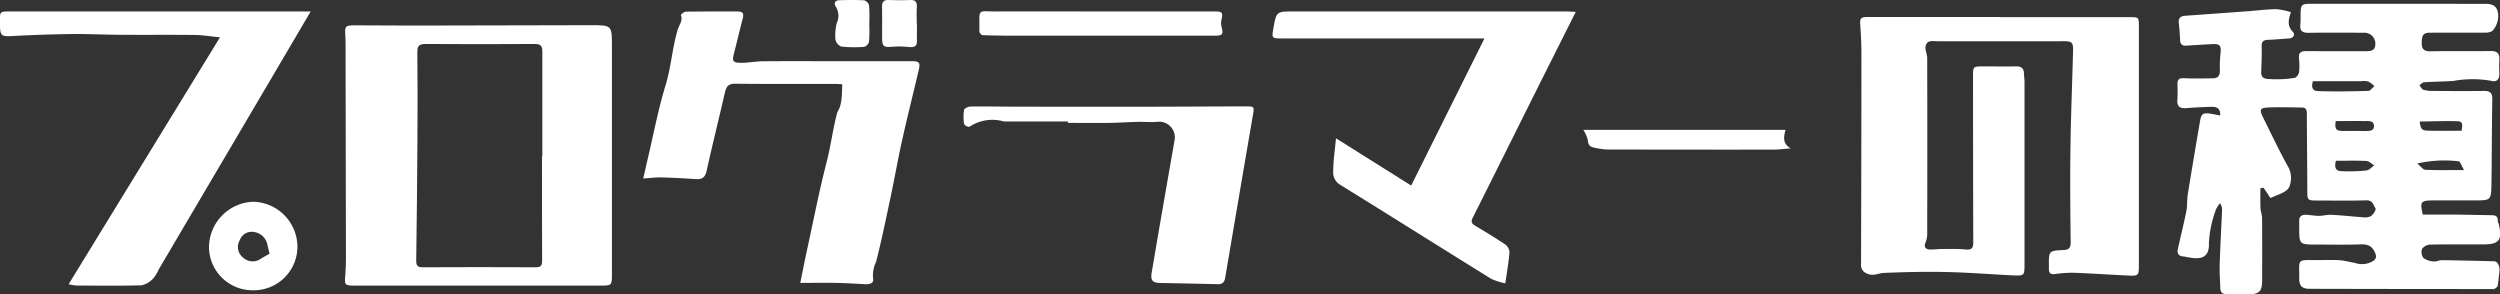 <svg xmlns="http://www.w3.org/2000/svg" xmlns:xlink="http://www.w3.org/1999/xlink" width="191.777" height="22.563" viewBox="0 0 191.777 22.563">
  <rect x="0" y="0" width="191.777" height="22.563" fill="#333333" stroke="none"/>
  <defs>
    <clipPath id="clip-path">
      <rect id="長方形_438" data-name="長方形 438" width="191.777" height="22.564" transform="translate(0 0)" fill="#fff"/>
    </clipPath>
  </defs>
  <g id="グループ_3797" data-name="グループ 3797" transform="translate(11.523 1.356)">
    <g id="グループ_3788" data-name="グループ 3788" transform="translate(-11.523 -1.356)" clip-path="url(#clip-path)">
      <path id="パス_1" data-name="パス 1" d="M383.334,9.231c.036-.548-.272-.668-.644-.661-.656.012-1.312.049-1.967.1-.493.038-.713-.139-.671-.651.032-.4.012-.8.006-1.2-.006-.352.142-.462.506-.445.744.035,1.492.023,2.238.007.382-.009.525-.236.511-.619a8.971,8.971,0,0,1,.049-1.285c.065-.609-.037-.747-.644-.717-.656.032-1.312.073-1.967.117-.317.022-.475-.1-.489-.429-.019-.435-.05-.87-.1-1.3-.044-.377.128-.537.483-.563q2.319-.165,4.638-.334c.782-.058,1.562-.157,2.344-.173a5.332,5.332,0,0,1,1.136.23c-.2.576-.3,1.054.15,1.513.18.185.067.488-.312.507-.528.026-1.055.087-1.583.1-.364.012-.517.133-.5.525.022.651-.013,1.305-.036,1.957-.019.579.491.516.781.537a8.44,8.44,0,0,0,1.78-.1c.138-.018.324-.27.345-.434a5.218,5.218,0,0,0-.009-1.086c-.033-.414.155-.536.548-.532,1.517.014,3.034,0,4.551.009.374,0,.725-.017.758-.49a.842.842,0,0,0-.791-.929c-1.444,0-2.888-.016-4.331.007-.477.007-.682-.15-.628-.628a5.917,5.917,0,0,0,.018-.6c.007-.994.007-1,.987-1q6.5,0,13,.007c.468,0,.937-.02,1.124.544a1.643,1.643,0,0,1-.426,1.553,1.1,1.1,0,0,1-.571.11c-1.389.008-2.778,0-4.167.006-.53,0-.655.163-.654.807,0,.444.18.629.666.62,1.535-.03,3.071,0,4.606-.021.5-.008.707.17.682.66-.017.344-.017.69,0,1.035.021.44-.182.718-.611.592a8.218,8.218,0,0,0-2.925.009c-.745.046-1.493.048-2.238.1-.123.008-.238.151-.357.232.1.118.18.3.307.341a2.188,2.188,0,0,0,.7.092c1.316.008,2.632.017,3.948,0,.475-.007.641.165.634.639-.035,2.16-.032,4.32-.064,6.48-.019,1.28-.037,1.279-1.348,1.279h-3.071c-1.013,0-1.084.089-.843,1.089.843,0,1.693-.006,2.543,0,.913.009,1.825.034,2.738.045.3,0,.491.092.466.438-.006.084.059.17.08.258.284,1.213.025,1.546-1.2,1.546-1.353,0-2.705-.015-4.057.015a.826.826,0,0,0-.629.327.742.742,0,0,0,.106.7,1.5,1.5,0,0,0,.8.266c.185.025.387-.1.581-.1,1.346.018,2.691.05,4.037.085.308.008.476.441.394.925-.054.322-.052.655-.126.971a.424.424,0,0,1-.325.234q-7.045,0-14.09-.018c-.576,0-.8-.217-.8-.791.009-1.567-.219-1.405,1.379-1.412.566,0,1.135-.025,1.7.009.391.024.775.138,1.165.2a1.664,1.664,0,0,0,1.463-.163c.215-.182.229-.345.092-.649-.262-.582-.67-.62-1.209-.6-1.077.034-2.156.011-3.235.011-1.357,0-1.357,0-1.357-1.32,0-.145.01-.291,0-.436-.03-.38.171-.541.522-.529.325.012.65.083.974.083s.679-.1,1.016-.079c.8.042,1.592.134,2.389.186a.988.988,0,0,0,.61-.092c.174-.133.4-.477.342-.578-.15-.258-.216-.642-.7-.627-1.278.038-2.558.015-3.838.013-.665,0-.692-.046-.694-.718-.007-1.977-.029-3.954-.036-5.931,0-.272-.048-.479-.368-.483-.82-.01-1.641-.036-2.461-.01-.79.025-.846.138-.5.83.607,1.22,1.19,2.454,1.848,3.645a1.789,1.789,0,0,1,.114,1.662c-.23.41-.921.565-1.419.814a2.846,2.846,0,0,1-.2-.294c-.115-.168-.232-.336-.348-.5l-.229.042c0,.5-.015,1.006.006,1.507.011.265.121.527.123.791.012,1.6.008,3.2.005,4.794,0,.814-.23,1.042-1.032,1.044-.548,0-1.1-.007-1.645,0-.331.005-.523-.12-.533-.468-.016-.6-.067-1.195-.048-1.791.044-1.395.123-2.789.182-4.184a.906.906,0,0,0-.149-.539,1.712,1.712,0,0,0-.315.475,8.584,8.584,0,0,0-.543,2.536c.047,1.038-.44,1.328-1.455,1.159-.18-.03-.357-.076-.538-.093-.374-.035-.455-.269-.388-.574.212-.966.456-1.924.649-2.893.084-.42.042-.864.11-1.288.3-1.86.615-3.717.932-5.574.109-.638.224-.711.877-.607.223.035.444.085.7.134m7.09-2.637c-.091.309-.139.738.371.757,1.293.048,2.591.02,3.885-.015.156,0,.306-.24.459-.368a2.111,2.111,0,0,0-.477-.357,1.59,1.59,0,0,0-.543-.018h-3.7m11.417,3.8c.036-.346.147-.713-.285-.727-.973-.033-1.948.009-2.939.021.082.581.163.686.641.7.838.025,1.677.007,2.583.007m-3.412,2.513c.286.231.45.477.624.484.922.039,1.847.018,2.969.018-.184-.306-.294-.667-.42-.672a9.368,9.368,0,0,0-3.172.17m-6.241-.214c-.086.4-.1.773.384.8a13.079,13.079,0,0,0,1.964-.054c.213-.021.4-.253.6-.389-.2-.118-.4-.326-.6-.337-.763-.04-1.529-.016-2.349-.016m-.008-3.052c-.089.654.015.773.656.766.509-.006,1.017,0,1.526,0,.328,0,.763.043.753-.392s-.458-.366-.777-.369c-.706-.006-1.412,0-2.158,0" transform="translate(-213.024 -0.375)" fill="#fff"/>
      <path id="パス_2" data-name="パス 2" d="M335.392,2.991h9.979c.691,0,.7.007.7.708q0,9.178,0,18.357c0,.737-.042.793-.776.759-1.4-.063-2.8-.163-4.2-.216a9.683,9.683,0,0,0-1.472.1c-.31.036-.453-.063-.455-.37,0-.091,0-.182,0-.272-.007-1.138-.008-1.143,1.12-1.2.4-.018.558-.153.552-.6-.032-2.414-.051-4.83-.018-7.244.034-2.479.136-4.957.2-7.435.018-.656-.087-.741-.744-.739q-4.908.007-9.815,0a1.2,1.2,0,0,0-.537.039.563.563,0,0,0-.23.429c0,.279.138.557.138.835q.014,6.7,0,13.4a1.836,1.836,0,0,1-.125.733c-.154.344-.008.5.288.541a6.585,6.585,0,0,0,.8-.039c.655,0,1.315-.027,1.965.036.441.043.606-.069.605-.508q-.017-6.373-.019-12.746c0-.783,0-.788.785-.791.841,0,1.681.016,2.522,0,.388-.007.583.14.6.528.008.235.043.47.043.7q0,7,0,14c0,.8-.033.844-.838.806-1.71-.08-3.419-.22-5.13-.258-1.6-.036-3.211,0-4.814.067-.435.018-.837.281-1.312.045a.679.679,0,0,1-.446-.707q.026-8.062.029-16.124c0-.725-.033-1.451-.086-2.173-.042-.577.014-.673.6-.673q5.044,0,10.089,0" transform="translate(-181.996 -1.676)" fill="#fff"/>
      <path id="パス_3" data-name="パス 3" d="M70.383,24.374H61.007c-.82,0-.842-.038-.767-.828.041-.433.047-.87.047-1.306q-.011-8.225-.028-16.45c0-.163,0-.327-.011-.49-.057-.879-.058-.89.849-.892,1.516,0,3.033.02,4.549.018q6.7-.009,13.41-.029c1.636,0,1.637,0,1.637,1.6q0,8.77,0,17.54c0,.81-.027.836-.824.836H70.383m4.944-9.916h.027c0-2.686,0-5.372,0-8.057,0-.411-.138-.563-.575-.561q-4.193.027-8.386,0c-.477,0-.633.133-.628.616q.033,3.4.007,6.807-.028,4.6-.092,9.2c-.005.374.1.508.5.506q4.33-.022,8.659,0c.379,0,.5-.112.5-.5-.017-2.668-.009-5.336-.009-8" transform="translate(-33.751 -2.465)" fill="#fff"/>
      <path id="パス_4" data-name="パス 4" d="M124.325,22.821c.2-.977.379-1.877.574-2.772.471-2.167.893-4.346,1.449-6.491.318-1.231.471-2.488.79-3.713.049-.189.177-.356.234-.543a3.24,3.24,0,0,0,.125-.644c.031-.335.036-.672.054-1.071-.193-.011-.386-.029-.58-.03-2.54,0-5.08.015-7.619-.015-.519-.006-.694.2-.8.649-.461,2.014-.962,4.018-1.41,6.034-.11.495-.336.669-.822.635-.883-.06-1.769-.107-2.654-.129-.425-.011-.851.048-1.386.082.142-.621.254-1.123.372-1.624.433-1.833.779-3.694,1.332-5.491.436-1.418.52-2.893.94-4.3.107-.362.412-.682.245-1.118-.015-.039.243-.262.376-.264,1.333-.02,2.668-.011,4-.014.386,0,.464.18.373.526-.235.894-.447,1.793-.675,2.689-.149.585-.1.708.5.722.561.014,1.124-.112,1.687-.117,1.736-.017,3.472-.007,5.208-.007h6.166c.67,0,.751.088.6.721-.417,1.777-.864,3.548-1.261,5.33-.325,1.46-.584,2.936-.893,4.4-.349,1.648-.688,3.3-1.106,4.932a2.41,2.41,0,0,0-.23,1.3c.081.319-.243.439-.556.424-.748-.035-1.495-.083-2.243-.1-.91-.017-1.82,0-2.794,0" transform="translate(-62.937 -1.121)" fill="#fff"/>
      <path id="パス_5" data-name="パス 5" d="M245.383,2.034c-1.06,2.111-2.077,4.127-3.086,6.147-1.608,3.217-3.206,6.439-4.822,9.652-.178.352-.018.478.247.635.751.449,1.5.9,2.226,1.388a.82.82,0,0,1,.352.591c-.056.755-.192,1.5-.319,2.407a4.873,4.873,0,0,1-1.088-.347c-3.872-2.4-7.726-4.83-11.6-7.224a1.091,1.091,0,0,1-.516-1c0-.8.126-1.605.214-2.554l5.769,3.624L238.38,4.069H222.834c-.763,0-.78-.021-.646-.772.232-1.3.232-1.3,1.577-1.3q10.414,0,20.828,0c.229,0,.458.019.789.033" transform="translate(-124.506 -1.12)" fill="#fff"/>
      <path id="パス_6" data-name="パス 6" d="M23.832,2c-1.264,2.147-2.451,4.166-3.64,6.184L12.165,21.805a2.745,2.745,0,0,1-.427.692,1.68,1.68,0,0,1-.886.507c-1.662.049-3.326.026-4.989.019a3.994,3.994,0,0,1-.6-.1L16.875,3.983c-.742-.074-1.327-.176-1.913-.182-1.933-.022-3.866,0-5.8-.014-1.22-.007-2.439-.072-3.658-.057q-2.26.028-4.518.152C.109,3.932,0,3.879,0,3,0,1.933-.116,2,1,2H23.832" transform="translate(0 -1.119)" fill="#fff"/>
      <path id="パス_7" data-name="パス 7" d="M176.2,19.72h-4.873a.158.158,0,0,1-.054,0,3.159,3.159,0,0,0-2.639.414.485.485,0,0,1-.405-.217,3.406,3.406,0,0,1,0-1.081c.022-.117.32-.258.493-.26,1.167-.015,2.336.008,3.5.011q4.272.007,8.543.006c3.013,0,6.026-.021,9.038-.029.7,0,.7.011.574.716q-1.065,6.212-2.117,12.425c-.058.344-.212.512-.579.5-1.46-.038-2.92-.064-4.38-.093-.638-.012-.784-.2-.671-.853.2-1.142.387-2.286.585-3.428q.582-3.361,1.17-6.72a1.2,1.2,0,0,0-1.359-1.359c-.486.04-.979-.014-1.467,0-.728.017-1.456.069-2.185.079-1.06.014-2.12,0-3.18,0V19.72" transform="translate(-94.274 -10.404)" fill="#fff"/>
      <path id="パス_8" data-name="パス 8" d="M180.286,1.985q4.327,0,8.654,0c.676,0,.71.059.563.73a1.066,1.066,0,0,0,.03.471c.138.547.069.655-.491.657-1.57,0-3.14,0-4.71,0q-5.477,0-10.954,0-1.084,0-2.167-.038c-.081,0-.174-.1-.232-.182a.375.375,0,0,1-.029-.211c.013-1.714-.2-1.417,1.34-1.426,2.665-.015,5.331,0,8,0" transform="translate(-95.82 -1.107)" fill="#fff"/>
      <path id="パス_9" data-name="パス 9" d="M39.845,42.006a3.339,3.339,0,0,1-3.367-3.354,3.522,3.522,0,0,1,3.385-3.434,3.472,3.472,0,0,1,3.4,3.434,3.349,3.349,0,0,1-3.416,3.354M41.123,39.2c-.062-.263-.123-.5-.175-.745a1.225,1.225,0,0,0-1.028-.921.97.97,0,0,0-1.082.638,1.024,1.024,0,0,0,.251,1.322,1.073,1.073,0,0,0,1.359.1c.211-.135.434-.251.675-.389" transform="translate(-20.447 -19.74)" fill="#fff"/>
      <path id="パス_10" data-name="パス 10" d="M276.371,22.67h15.513c-.147.544-.247,1.049.4,1.421-.522.038-.922.093-1.323.093q-6.412.007-12.824-.009a5.84,5.84,0,0,1-.963-.152c-.317-.055-.435-.227-.455-.564a2.674,2.674,0,0,0-.349-.79" transform="translate(-154.913 -12.707)" fill="#fff"/>
      <path id="パス_11" data-name="パス 11" d="M156.645,1.816c0,.435-.013.87,0,1.3.018.467-.23.533-.626.495a6.779,6.779,0,0,0-1.267-.022c-.656.062-.777-.017-.78-.675,0-.8.009-1.594-.006-2.391-.007-.37.133-.531.512-.519.546.017,1.094.025,1.641,0,.418-.016.539.167.515.554-.026.415-.006.833-.006,1.249h.014" transform="translate(-86.304 -0.004)" fill="#fff"/>
      <path id="パス_12" data-name="パス 12" d="M148.352,1.835a12.666,12.666,0,0,1-.017,1.356.567.567,0,0,1-.359.4,9.357,9.357,0,0,1-1.772-.019.734.734,0,0,1-.446-.535,3.683,3.683,0,0,1,.1-1.272A1.3,1.3,0,0,0,145.8.537c-.188-.262-.105-.509.261-.52.637-.019,1.276-.03,1.911.011a.563.563,0,0,1,.366.4,13.327,13.327,0,0,1,.016,1.41" transform="translate(-81.669 0)" fill="#fff"/>
    </g>
  </g>
</svg>
